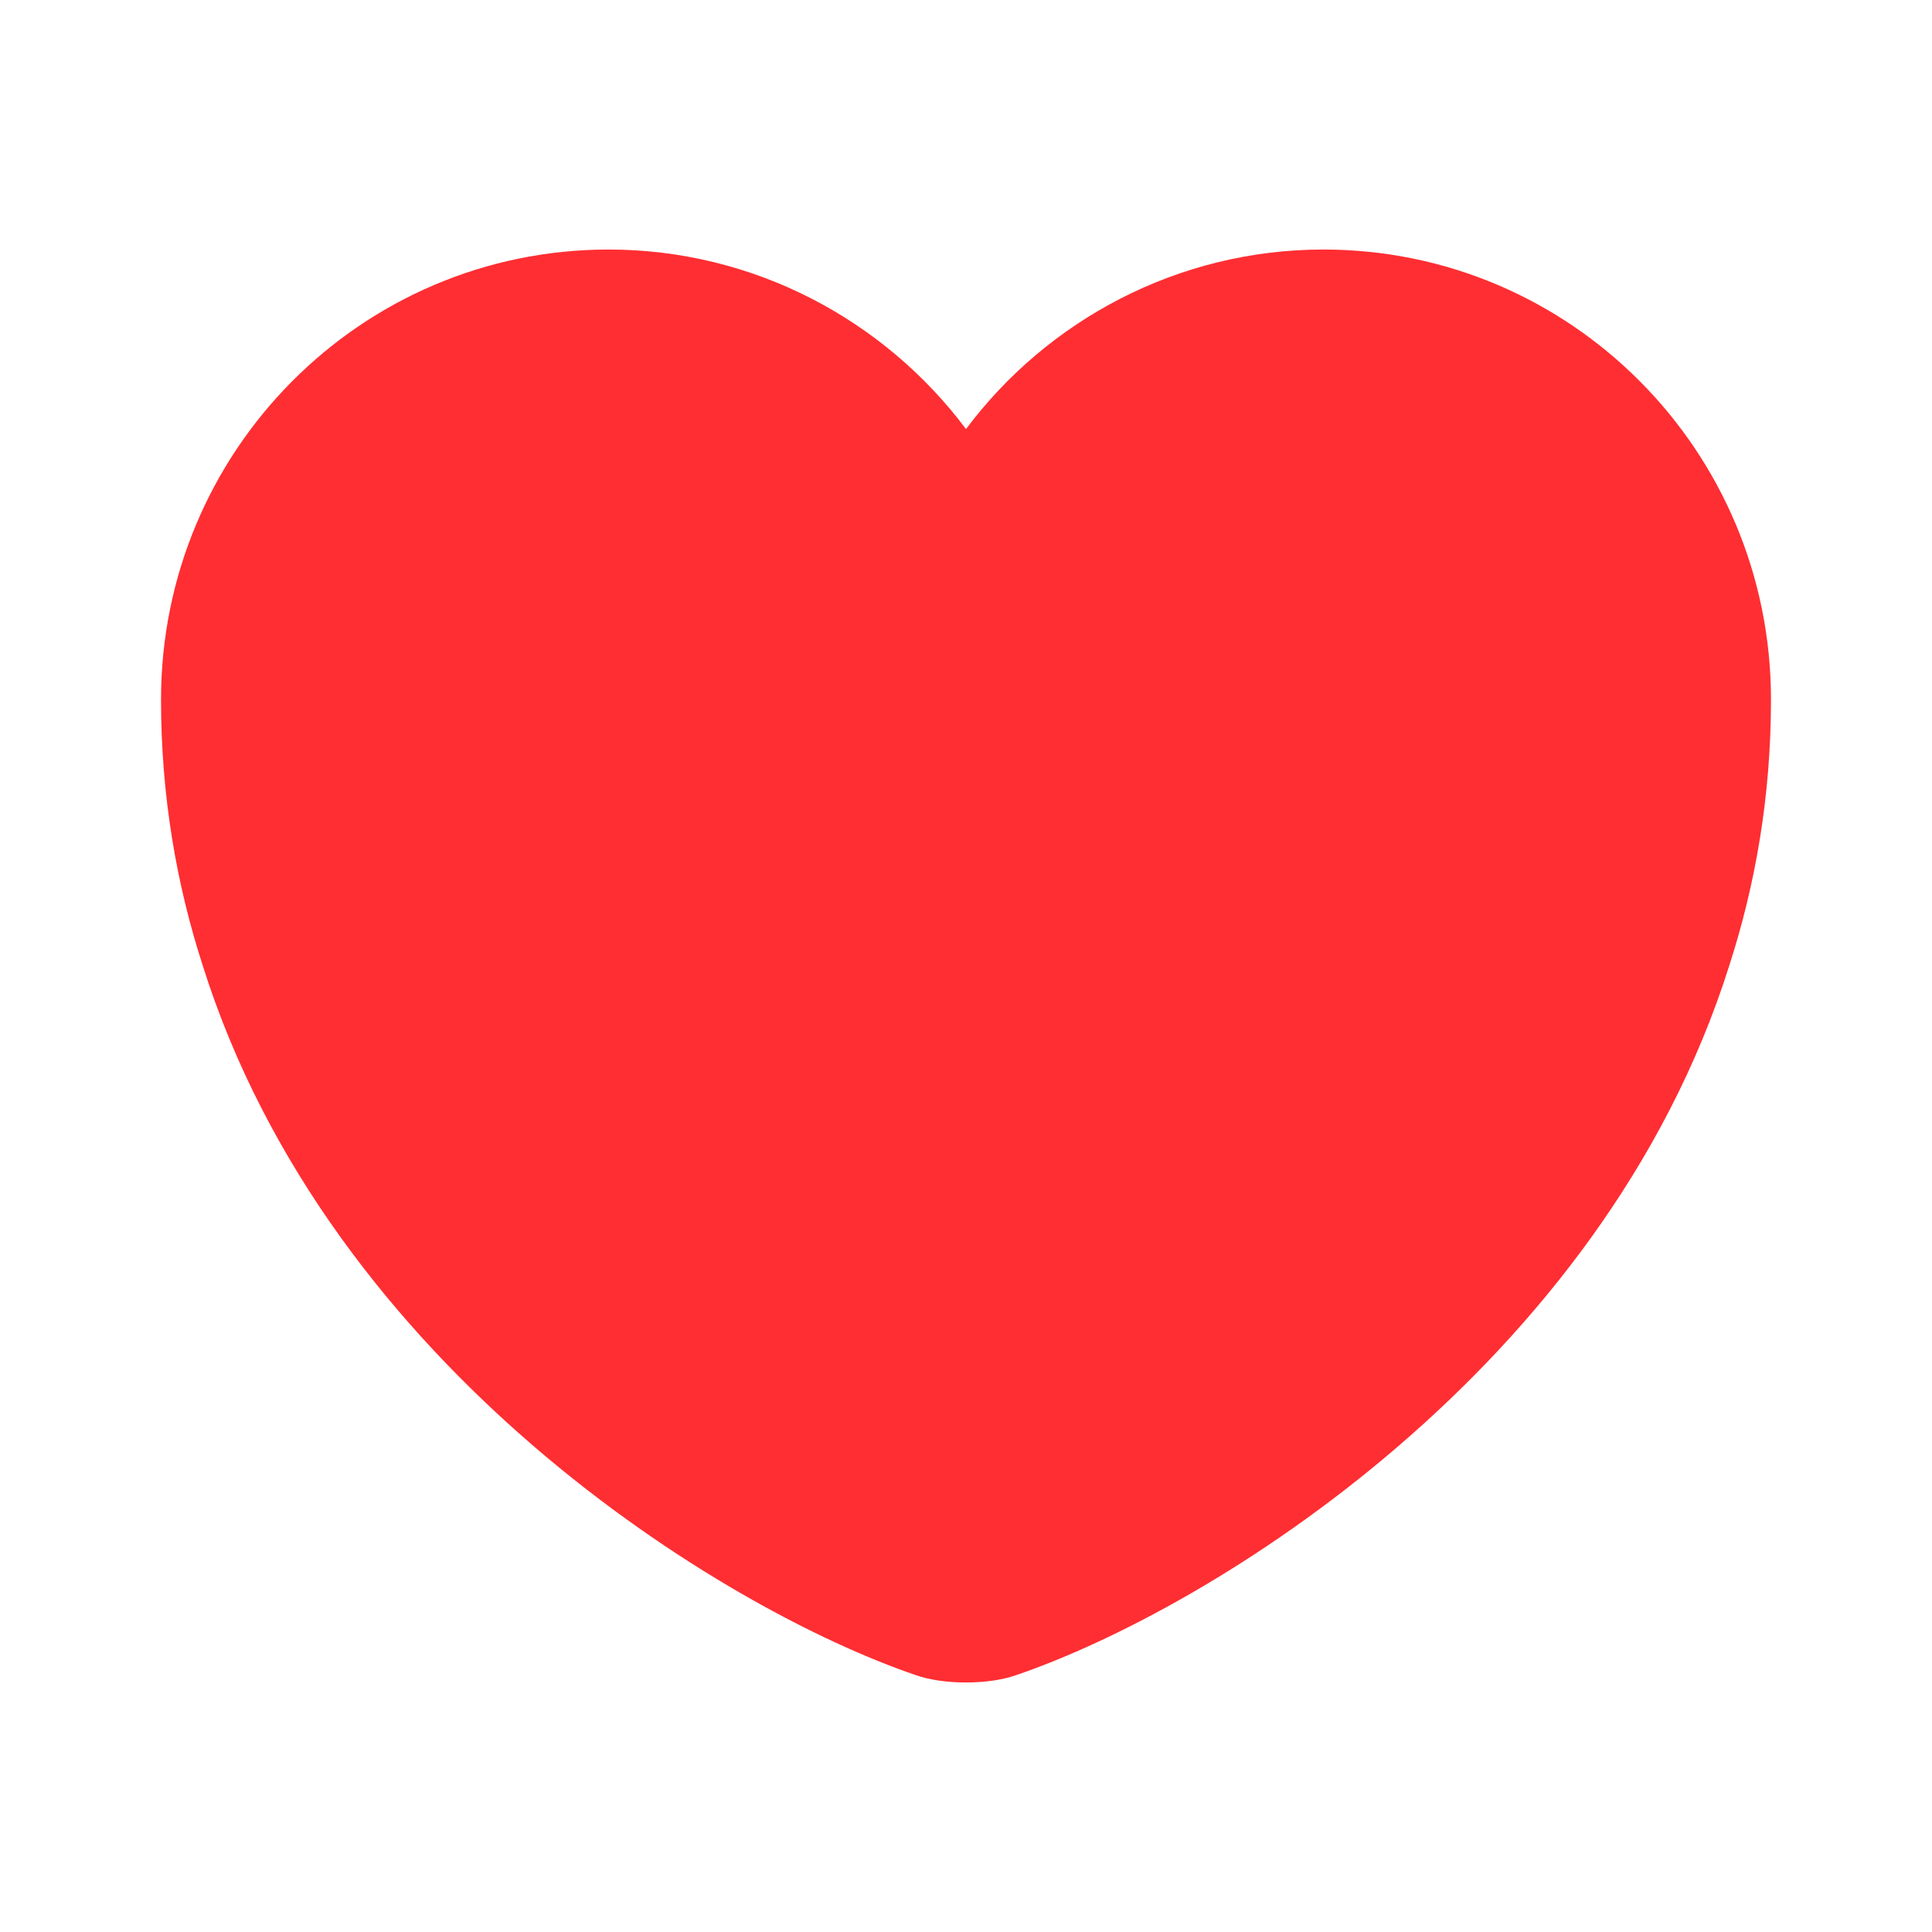 <svg width="32" height="32" viewBox="0 0 32 32" fill="none" xmlns="http://www.w3.org/2000/svg">
<path d="M21.92 4.133C19.506 4.133 17.346 5.307 16 7.107C14.653 5.307 12.493 4.133 10.08 4.133C5.987 4.133 2.667 7.467 2.667 11.587C2.667 13.174 2.92 14.64 3.36 16C5.466 22.667 11.96 26.654 15.173 27.747C15.627 27.907 16.373 27.907 16.826 27.747C20.04 26.654 26.533 22.667 28.64 16C29.08 14.64 29.333 13.174 29.333 11.587C29.333 7.467 26.013 4.133 21.92 4.133Z" fill="#FF2E32"/>
</svg>
